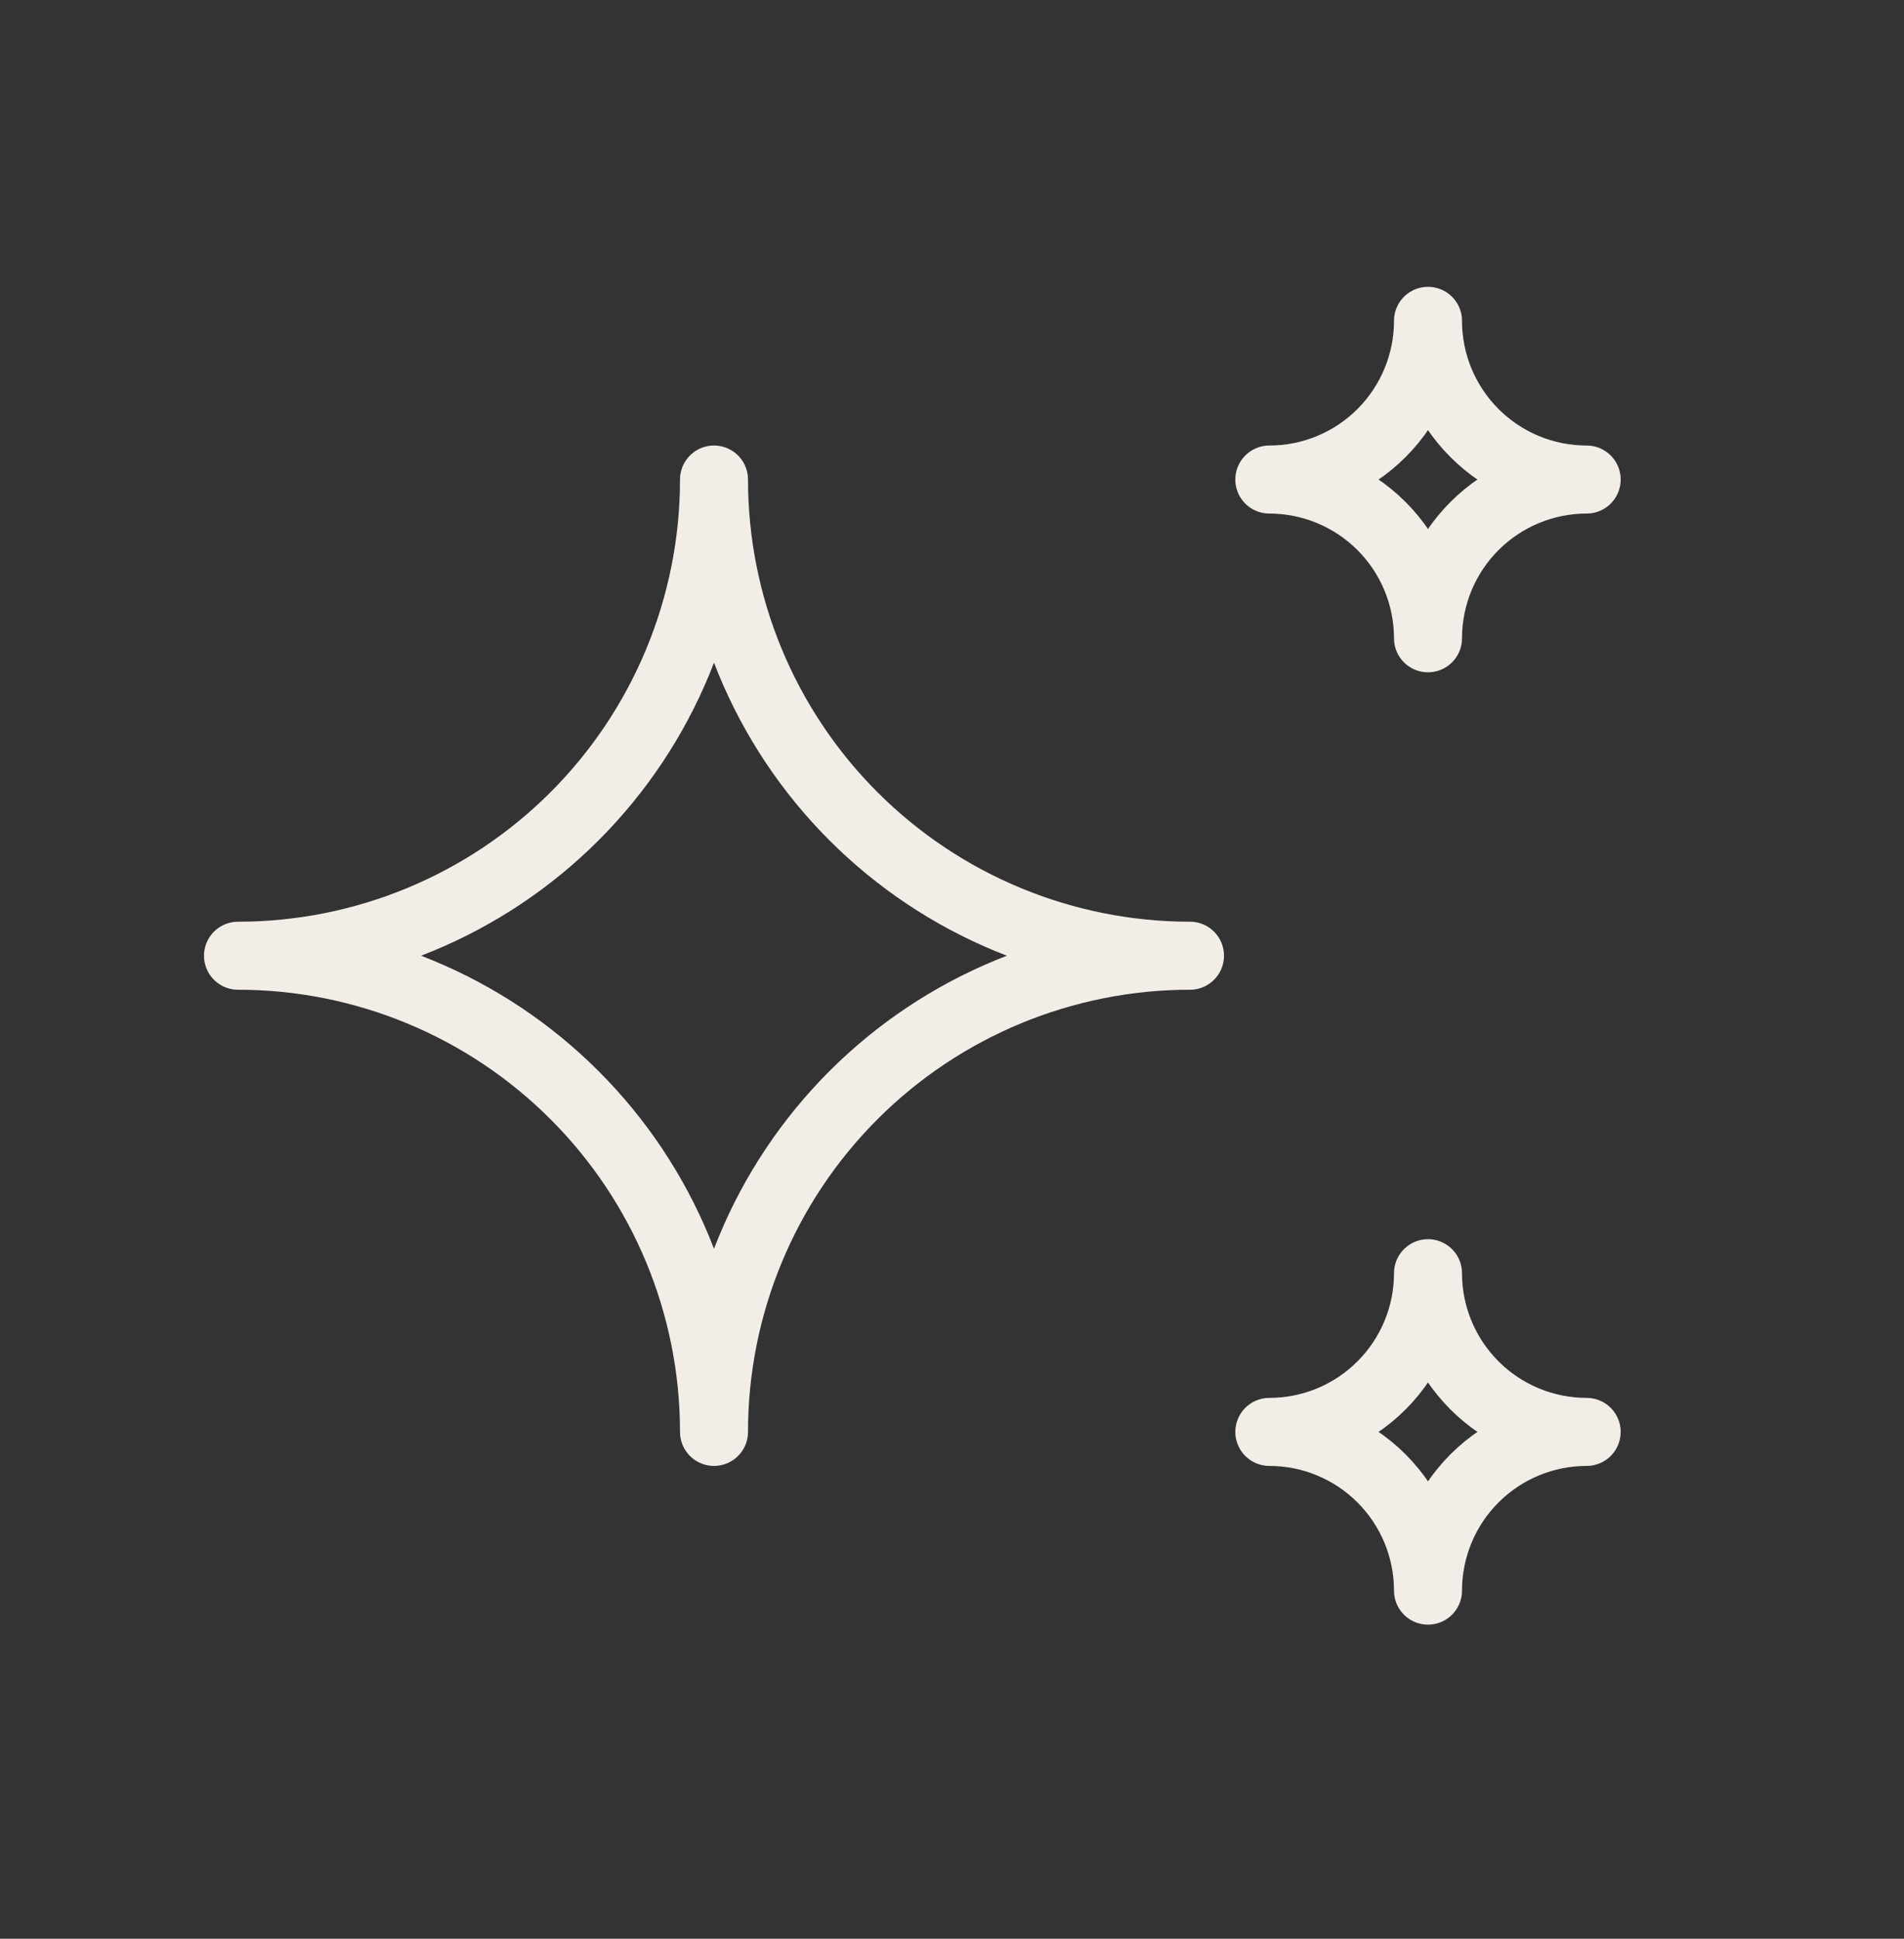 <svg width="56" height="57" viewBox="0 0 56 57" fill="none" xmlns="http://www.w3.org/2000/svg">
<rect x="0" y="0" width="56" height="57" fill="#333333" stroke="none"/>
<g clip-path="url(#clip0_393_477)">
<path d="M37.333 42.099C38.571 42.099 39.758 42.591 40.633 43.466C41.508 44.341 42 45.528 42 46.766C42 45.528 42.492 44.341 43.367 43.466C44.242 42.591 45.429 42.099 46.667 42.099C45.429 42.099 44.242 41.608 43.367 40.732C42.492 39.857 42 38.67 42 37.433C42 38.67 41.508 39.857 40.633 40.732C39.758 41.608 38.571 42.099 37.333 42.099ZM37.333 14.099C38.571 14.099 39.758 14.591 40.633 15.466C41.508 16.341 42 17.528 42 18.766C42 17.528 42.492 16.341 43.367 15.466C44.242 14.591 45.429 14.099 46.667 14.099C45.429 14.099 44.242 13.608 43.367 12.732C42.492 11.857 42 10.67 42 9.433C42 10.67 41.508 11.857 40.633 12.732C39.758 13.608 38.571 14.099 37.333 14.099ZM21 42.099C21 38.386 22.475 34.825 25.101 32.2C27.726 29.574 31.287 28.099 35 28.099C31.287 28.099 27.726 26.624 25.101 23.999C22.475 21.373 21 17.812 21 14.099C21 17.812 19.525 21.373 16.899 23.999C14.274 26.624 10.713 28.099 7 28.099C10.713 28.099 14.274 29.574 16.899 32.2C19.525 34.825 21 38.386 21 42.099Z" stroke="#F3EDE8" stroke-width="2" stroke-linecap="round" stroke-linejoin="round"/>
</g>
<defs>
<clipPath id="clip0_393_477">
<rect width="56" height="56" fill="white" transform="translate(0 0.1)"/>
</clipPath>
</defs>
</svg>
